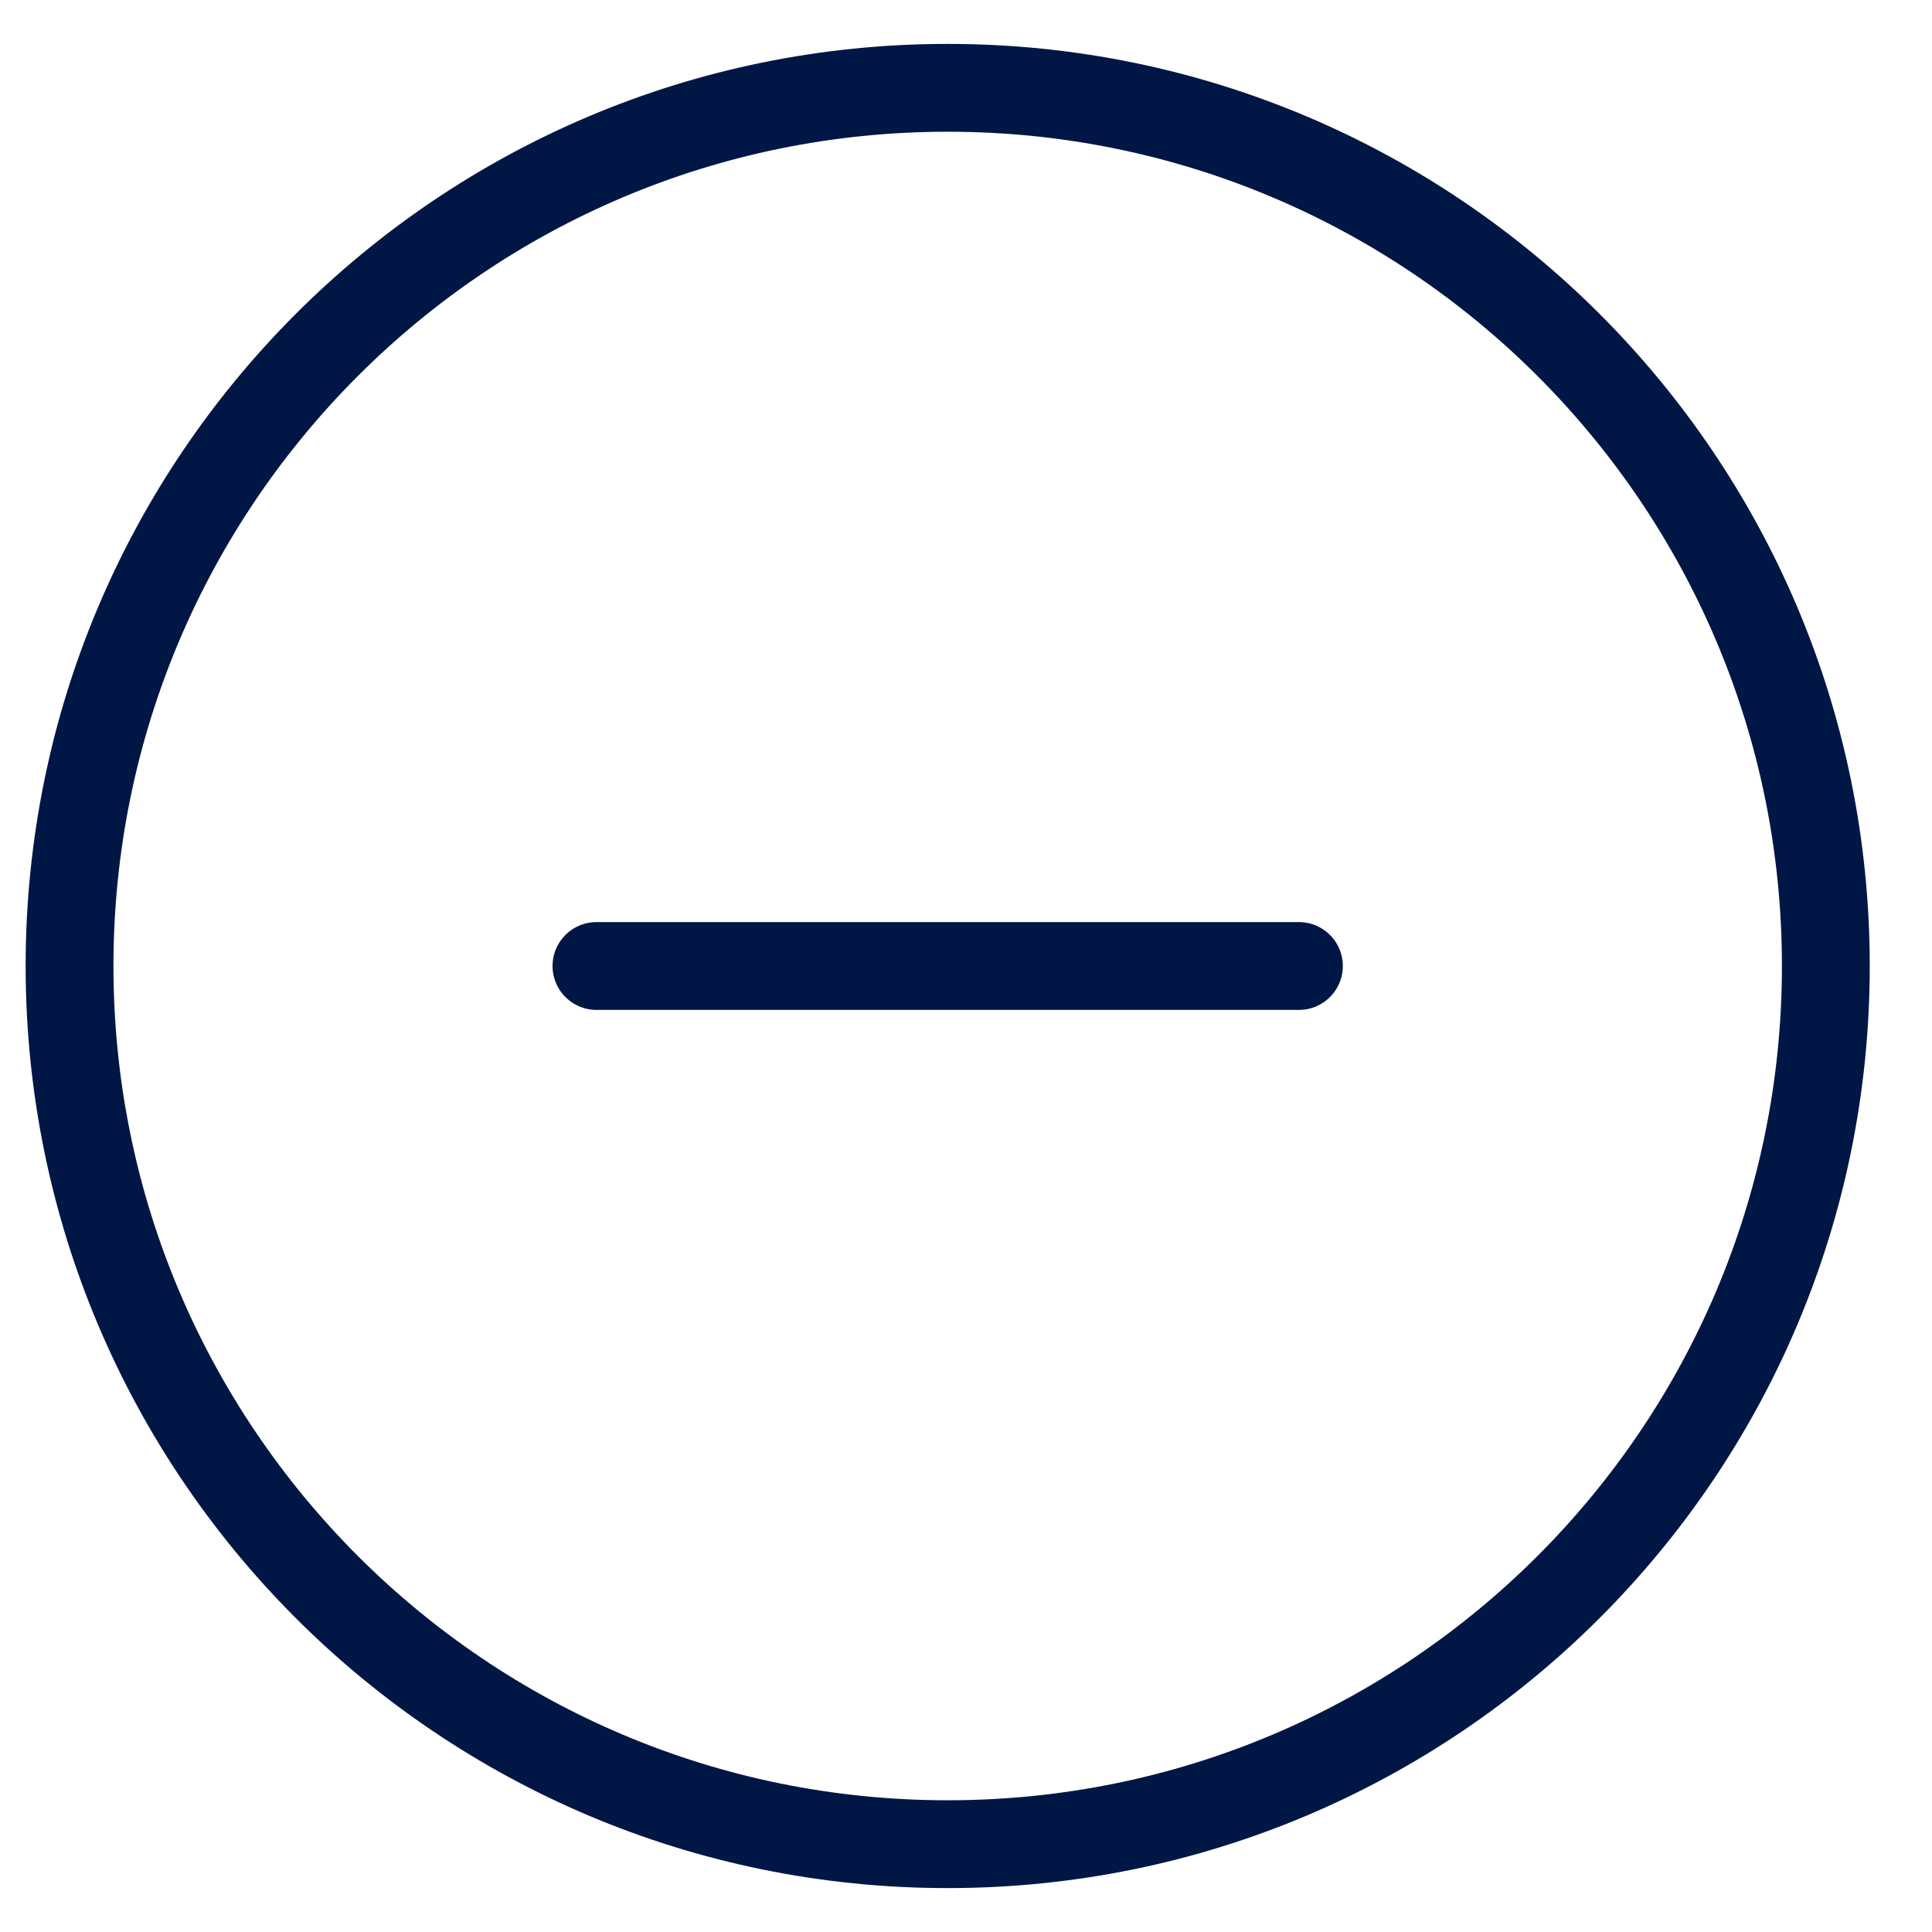 <svg width="22" height="22" viewBox="0 0 22 22" fill="none" xmlns="http://www.w3.org/2000/svg">
<path d="M6.792 11H14.791M20.791 11C20.791 16.523 16.314 21 10.791 21C5.269 21 0.792 16.523 0.792 11C0.792 5.477 5.269 1 10.791 1C16.314 1 20.791 5.477 20.791 11Z" stroke="#001644" stroke-linecap="round" stroke-linejoin="round"/>
</svg>
